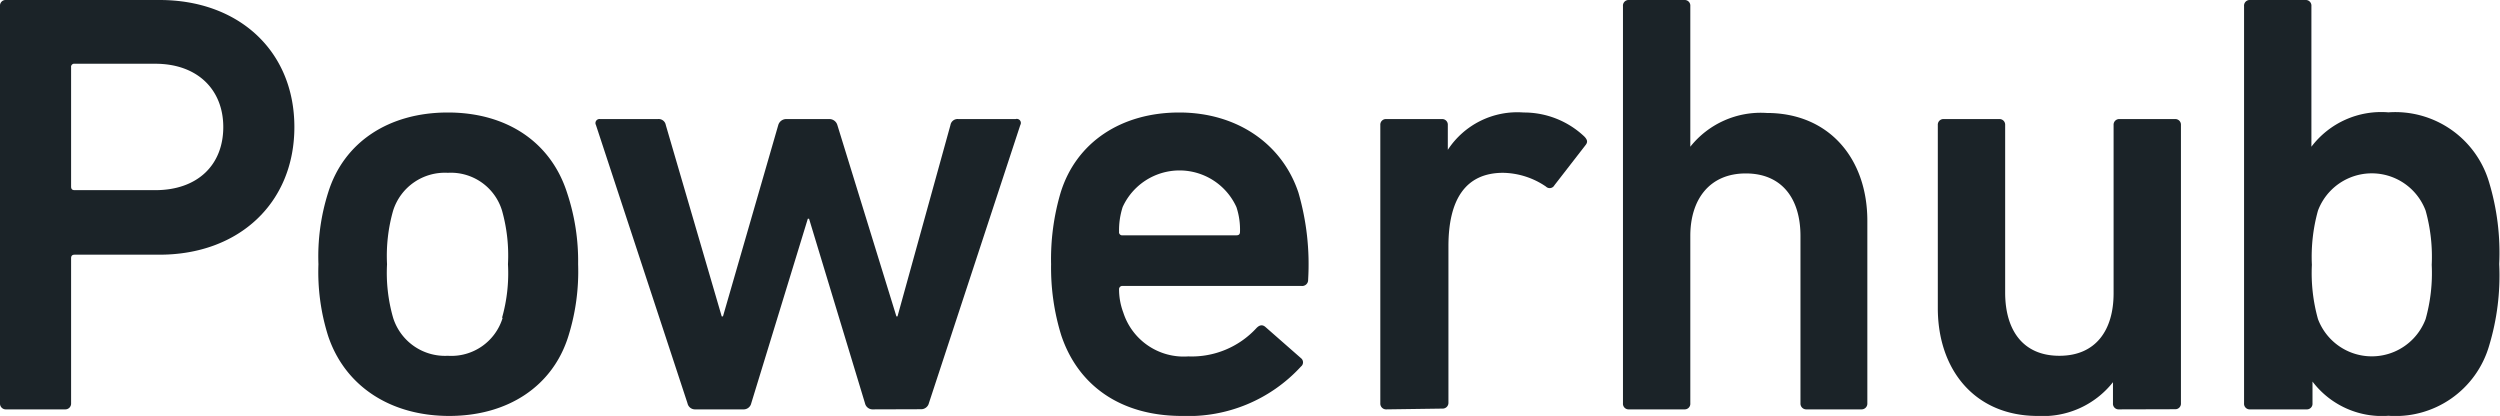 <svg xmlns="http://www.w3.org/2000/svg" viewBox="0 0 160 26.62"><defs><style>.cls-1{fill:#1b2328;}</style></defs><g id="Layer_2" data-name="Layer 2"><g id="Layer_1-2" data-name="Layer 1"><path class="cls-1" d="M.39,26.2A.37.37,0,0,1,0,25.81V.39A.36.36,0,0,1,.39,0h9.82c5.08,0,8.63,3.27,8.63,8.13s-3.55,8.17-8.63,8.17H4.78c-.16,0-.23.07-.23.23v9.28a.37.37,0,0,1-.39.39ZM14.29,8.13c0-2.39-1.65-4.05-4.35-4.05H4.78a.2.2,0,0,0-.23.23v7.63c0,.16.07.23.23.23H9.94C12.64,12.17,14.29,10.56,14.29,8.13Z"/><path class="cls-1" d="M21,21.5a13.59,13.59,0,0,1-.62-4.59A13.53,13.53,0,0,1,21,12.33c1-3.24,3.89-5.13,7.66-5.13s6.59,1.89,7.63,5.13A13.79,13.79,0,0,1,37,16.91a13.85,13.85,0,0,1-.62,4.59c-1,3.23-3.89,5.12-7.63,5.12S22.08,24.73,21,21.5Zm11.13-1.16a10.45,10.45,0,0,0,.38-3.43,10.6,10.6,0,0,0-.38-3.43,3.42,3.42,0,0,0-3.47-2.42,3.47,3.47,0,0,0-3.5,2.42,10.56,10.56,0,0,0-.39,3.43,10.41,10.41,0,0,0,.39,3.43,3.48,3.48,0,0,0,3.5,2.43A3.43,3.43,0,0,0,32.17,20.34Z"/><path class="cls-1" d="M55.82,26.2a.5.5,0,0,1-.46-.39L51.78,14H51.7L48.08,25.81a.5.5,0,0,1-.46.39H44.46a.49.49,0,0,1-.46-.39L38.14,8a.26.26,0,0,1,.27-.38h3.7a.46.46,0,0,1,.5.38l3.58,12.25h.08L49.81,8a.53.53,0,0,1,.51-.38h2.77a.53.53,0,0,1,.5.38l3.78,12.25h.07L60.83,8a.46.46,0,0,1,.5-.38H65A.26.26,0,0,1,65.3,8l-5.85,17.8a.51.51,0,0,1-.47.39Z"/><path class="cls-1" d="M67.92,21.46a14.6,14.6,0,0,1-.65-4.55,15,15,0,0,1,.61-4.58c1-3.24,3.9-5.13,7.59-5.13s6.59,2,7.63,5.13a16.43,16.43,0,0,1,.62,5.58.38.38,0,0,1-.43.39H71.85a.21.21,0,0,0-.23.23A4.23,4.23,0,0,0,71.89,20a4.06,4.06,0,0,0,4.16,2.81A5.63,5.63,0,0,0,80.41,21c.19-.2.38-.24.57-.08l2.28,2a.34.34,0,0,1,0,.54,9.78,9.78,0,0,1-7.62,3.16C71.74,26.62,69,24.69,67.92,21.46Zm11.21-8.21a4,4,0,0,0-7.28,0,4.84,4.84,0,0,0-.23,1.58.2.2,0,0,0,.23.23h7.28c.16,0,.23-.07.23-.23A4.58,4.58,0,0,0,79.13,13.25Z"/><path class="cls-1" d="M88.73,26.2a.37.37,0,0,1-.39-.39V8a.36.36,0,0,1,.39-.38h3.54a.36.36,0,0,1,.39.38V9.59h0A5.31,5.31,0,0,1,97.51,7.2a5.62,5.62,0,0,1,3.89,1.54c.19.2.23.35.08.54l-2,2.58a.34.34,0,0,1-.54.08,5,5,0,0,0-2.74-.88c-2.42,0-3.5,1.73-3.5,4.7v10a.37.37,0,0,1-.39.39Z"/><path class="cls-1" d="M115.62,26.2a.37.37,0,0,1-.39-.39V15.1c0-2.39-1.19-4-3.5-4s-3.55,1.65-3.55,4V25.81a.36.36,0,0,1-.38.39h-3.55a.36.36,0,0,1-.38-.39V.39a.36.36,0,0,1,.38-.39h3.55a.36.36,0,0,1,.38.39v9h0a5.76,5.76,0,0,1,4.89-2.16c4,0,6.44,2.93,6.44,6.9V25.81a.37.37,0,0,1-.39.39Z"/><path class="cls-1" d="M135.61,26.2a.36.36,0,0,1-.38-.39V24.46h0a5.71,5.71,0,0,1-4.82,2.16c-4,0-6.39-2.93-6.39-6.9V8a.36.36,0,0,1,.38-.38h3.55a.36.36,0,0,1,.38.38V18.72c0,2.39,1.12,4.05,3.47,4.05s3.47-1.66,3.47-4V8a.36.36,0,0,1,.38-.38h3.55a.36.36,0,0,1,.38.38v17.8a.36.36,0,0,1-.38.39Z"/><path class="cls-1" d="M148,24.42h0v1.39a.36.36,0,0,1-.38.39H144a.36.36,0,0,1-.38-.39V.39A.36.36,0,0,1,144,0h3.55a.36.36,0,0,1,.38.39v9h0a5.61,5.61,0,0,1,4.93-2.2,6.26,6.26,0,0,1,6.44,4.47,15.59,15.59,0,0,1,.65,5.24,15.52,15.52,0,0,1-.65,5.24,6.24,6.24,0,0,1-6.44,4.47A5.58,5.58,0,0,1,148,24.42Zm7.24-4a10.92,10.92,0,0,0,.39-3.47,11,11,0,0,0-.39-3.47,3.68,3.68,0,0,0-6.89,0,11,11,0,0,0-.39,3.47,10.92,10.92,0,0,0,.39,3.47,3.68,3.68,0,0,0,6.89,0Z"/></g></g></svg>